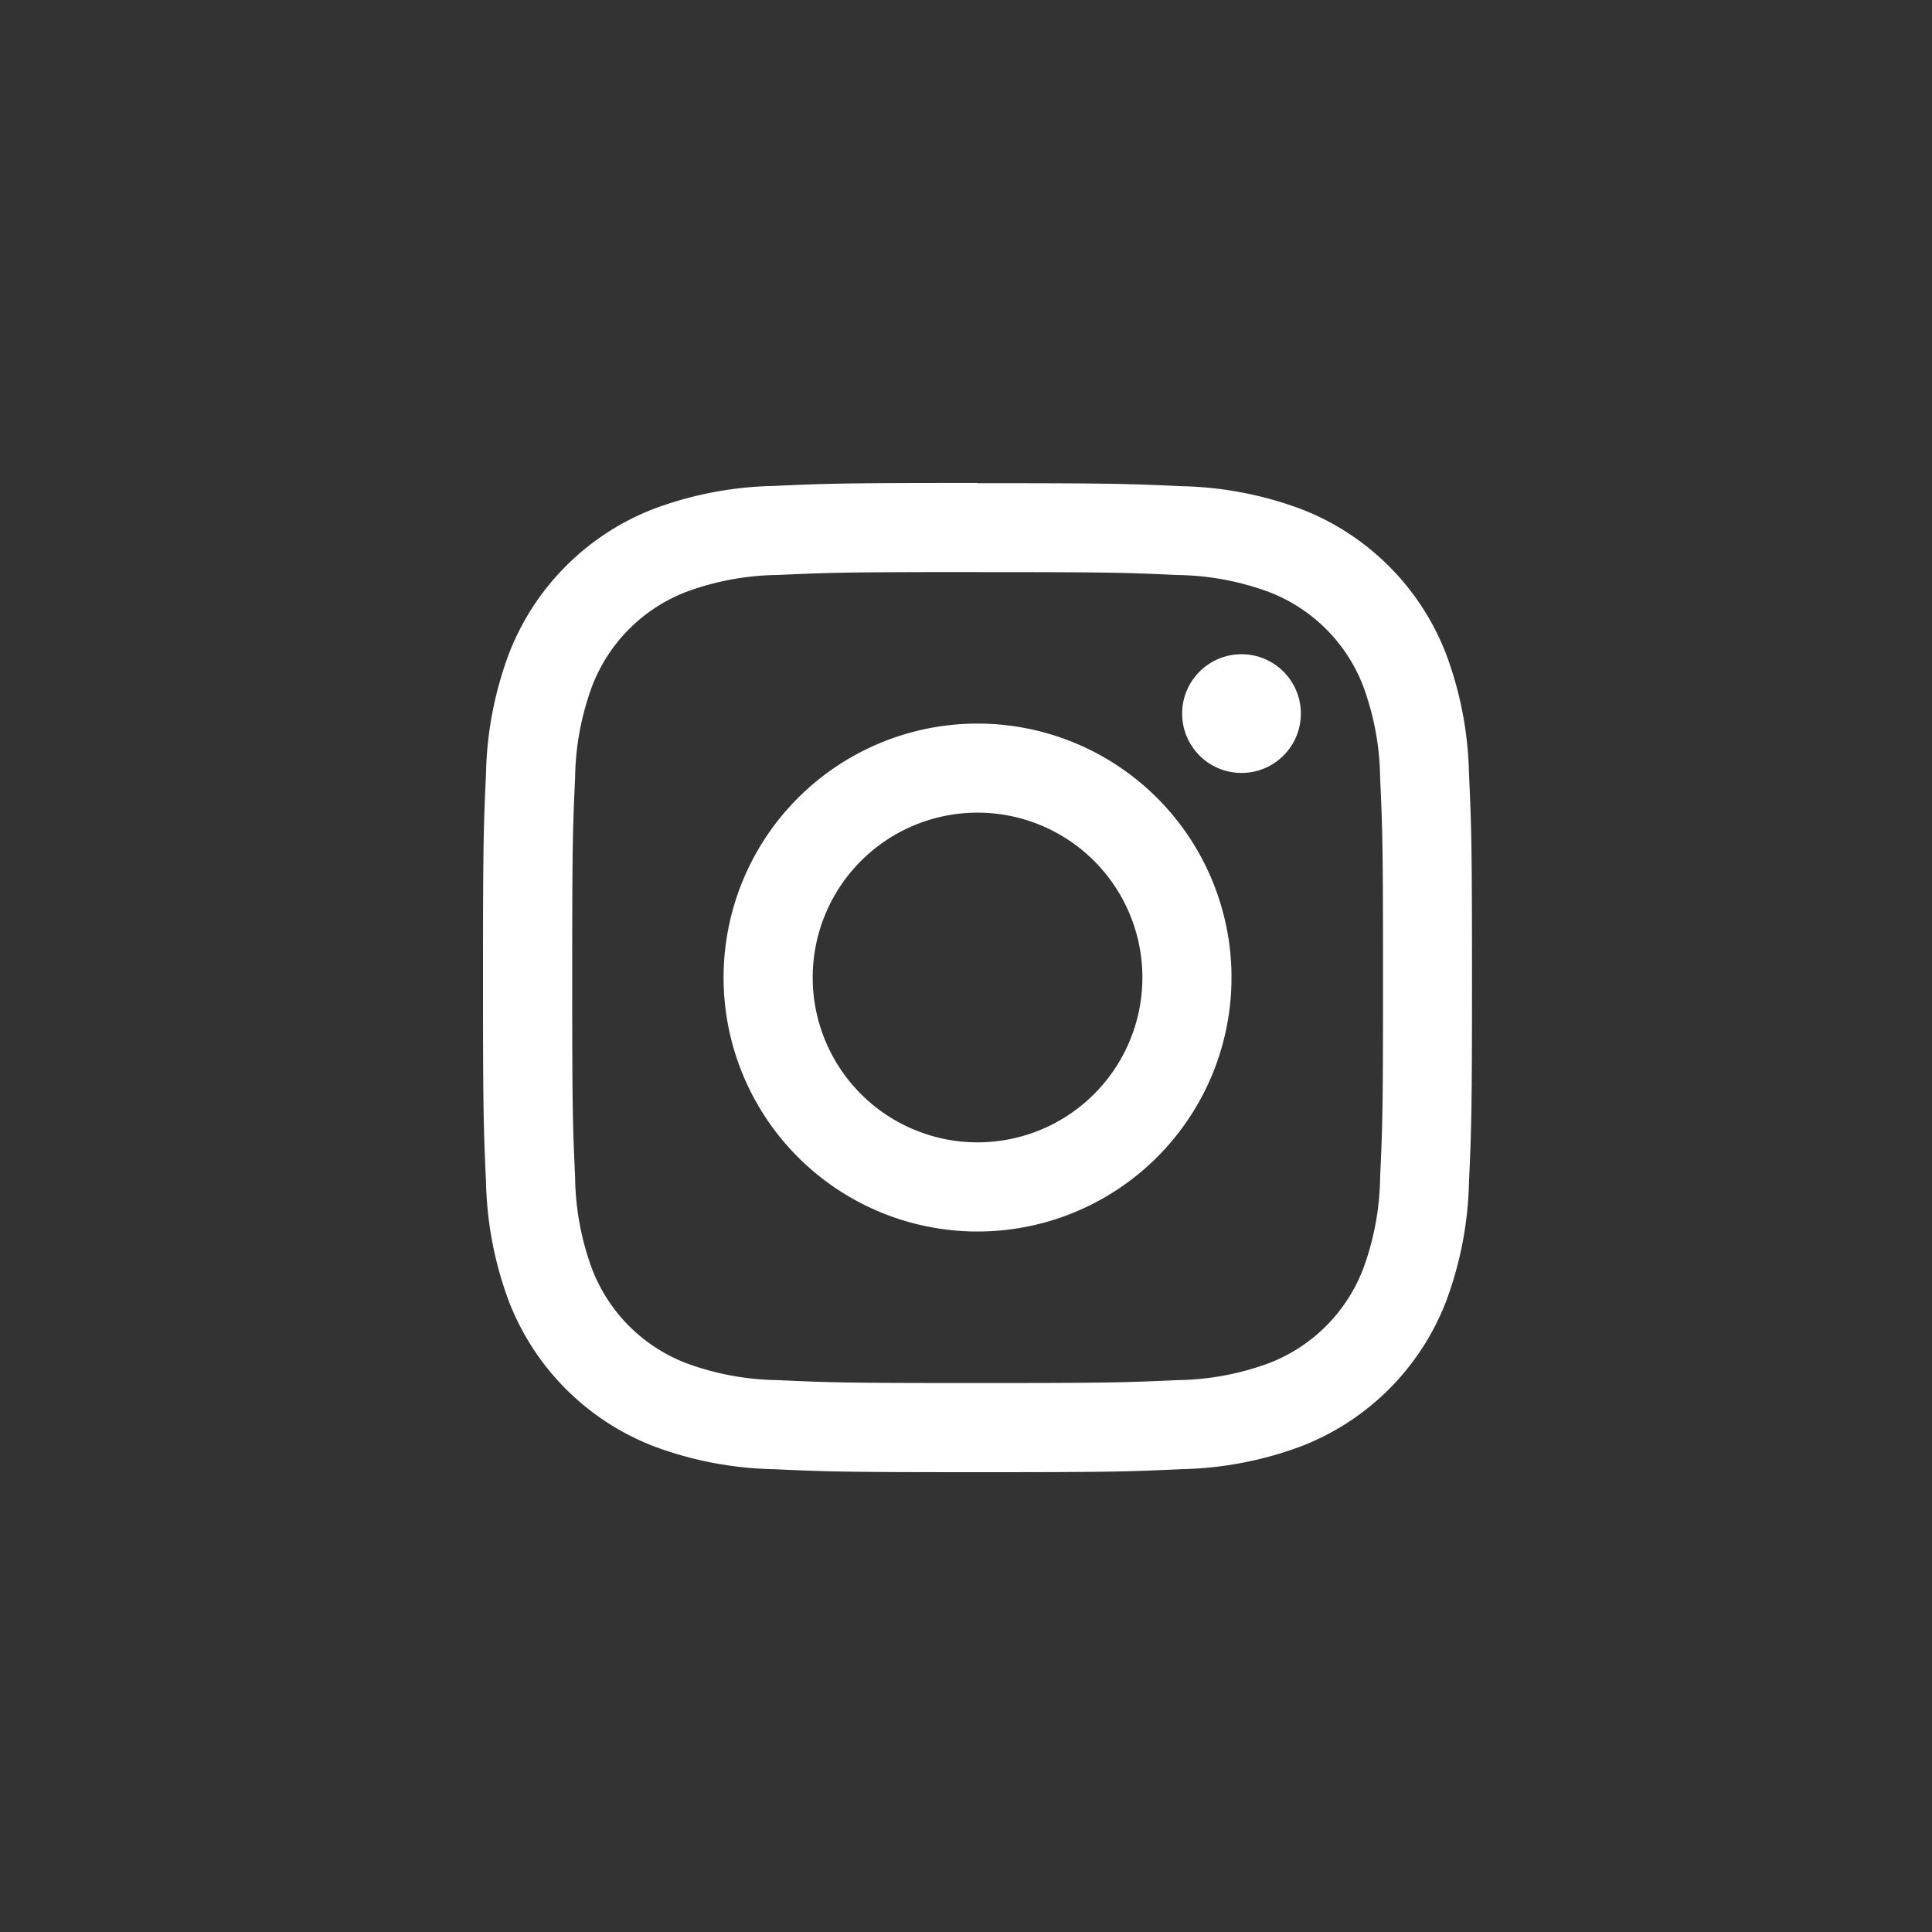 <svg xmlns="http://www.w3.org/2000/svg" xmlns:xlink="http://www.w3.org/1999/xlink" width="40" height="40" viewBox="0 0 40 40">
  <rect x="0" y="0" width="40" height="40" fill="#333333" stroke="none"/>
  <defs>
    <clipPath id="clip-path">
      <rect id="長方形_2573" data-name="長方形 2573" width="40" height="40" transform="translate(1323 1383)" fill="#1c54b5" opacity="0.67"/>
    </clipPath>
  </defs>
  <g id="rightmenu_sns_is" transform="translate(-1323 -1383)" clip-path="url(#clip-path)">
    <g id="グループ_4038" data-name="グループ 4038" transform="translate(1333 1393)">
      <path id="パス_11100" data-name="パス 11100" d="M14.318,5.924c2.734,0,3.058.01,4.137.06a5.667,5.667,0,0,1,1.9.353A3.391,3.391,0,0,1,22.3,8.279a5.667,5.667,0,0,1,.353,1.9c.049,1.08.06,1.4.06,4.137s-.01,3.058-.06,4.137a5.667,5.667,0,0,1-.353,1.9A3.391,3.391,0,0,1,20.356,22.3a5.667,5.667,0,0,1-1.9.353c-1.079.049-1.4.06-4.137.06s-3.058-.01-4.137-.06a5.667,5.667,0,0,1-1.9-.353,3.391,3.391,0,0,1-1.943-1.943,5.667,5.667,0,0,1-.353-1.9c-.049-1.08-.06-1.4-.06-4.137s.01-3.058.06-4.137a5.667,5.667,0,0,1,.353-1.9A3.391,3.391,0,0,1,8.279,6.336a5.667,5.667,0,0,1,1.9-.353c1.08-.049,1.4-.06,4.137-.06m0-1.845c-2.781,0-3.129.012-4.221.062a7.515,7.515,0,0,0-2.485.476A5.236,5.236,0,0,0,4.617,7.611,7.515,7.515,0,0,0,4.141,10.1c-.05,1.092-.062,1.441-.062,4.221s.012,3.129.062,4.221a7.515,7.515,0,0,0,.476,2.485,5.236,5.236,0,0,0,2.994,2.994,7.515,7.515,0,0,0,2.485.476c1.092.05,1.441.062,4.221.062s3.129-.012,4.221-.062a7.515,7.515,0,0,0,2.485-.476,5.235,5.235,0,0,0,2.994-2.994,7.515,7.515,0,0,0,.476-2.485c.05-1.092.062-1.441.062-4.221s-.012-3.129-.062-4.221a7.515,7.515,0,0,0-.476-2.485,5.236,5.236,0,0,0-2.994-2.994,7.515,7.515,0,0,0-2.485-.476c-1.092-.05-1.441-.062-4.221-.062Z" transform="translate(-4.079 -4.079)" fill="#fff"/>
      <path id="パス_11101" data-name="パス 11101" d="M131.893,126.635a5.258,5.258,0,1,0,5.258,5.258A5.258,5.258,0,0,0,131.893,126.635Zm0,8.67a3.413,3.413,0,1,1,3.413-3.413A3.413,3.413,0,0,1,131.893,135.305Z" transform="translate(-121.654 -121.654)" fill="#fff"/>
      <circle id="楕円形_297" data-name="楕円形 297" cx="1.229" cy="1.229" r="1.229" transform="translate(14.475 3.545)" fill="#fff"/>
    </g>
  </g>
</svg>
